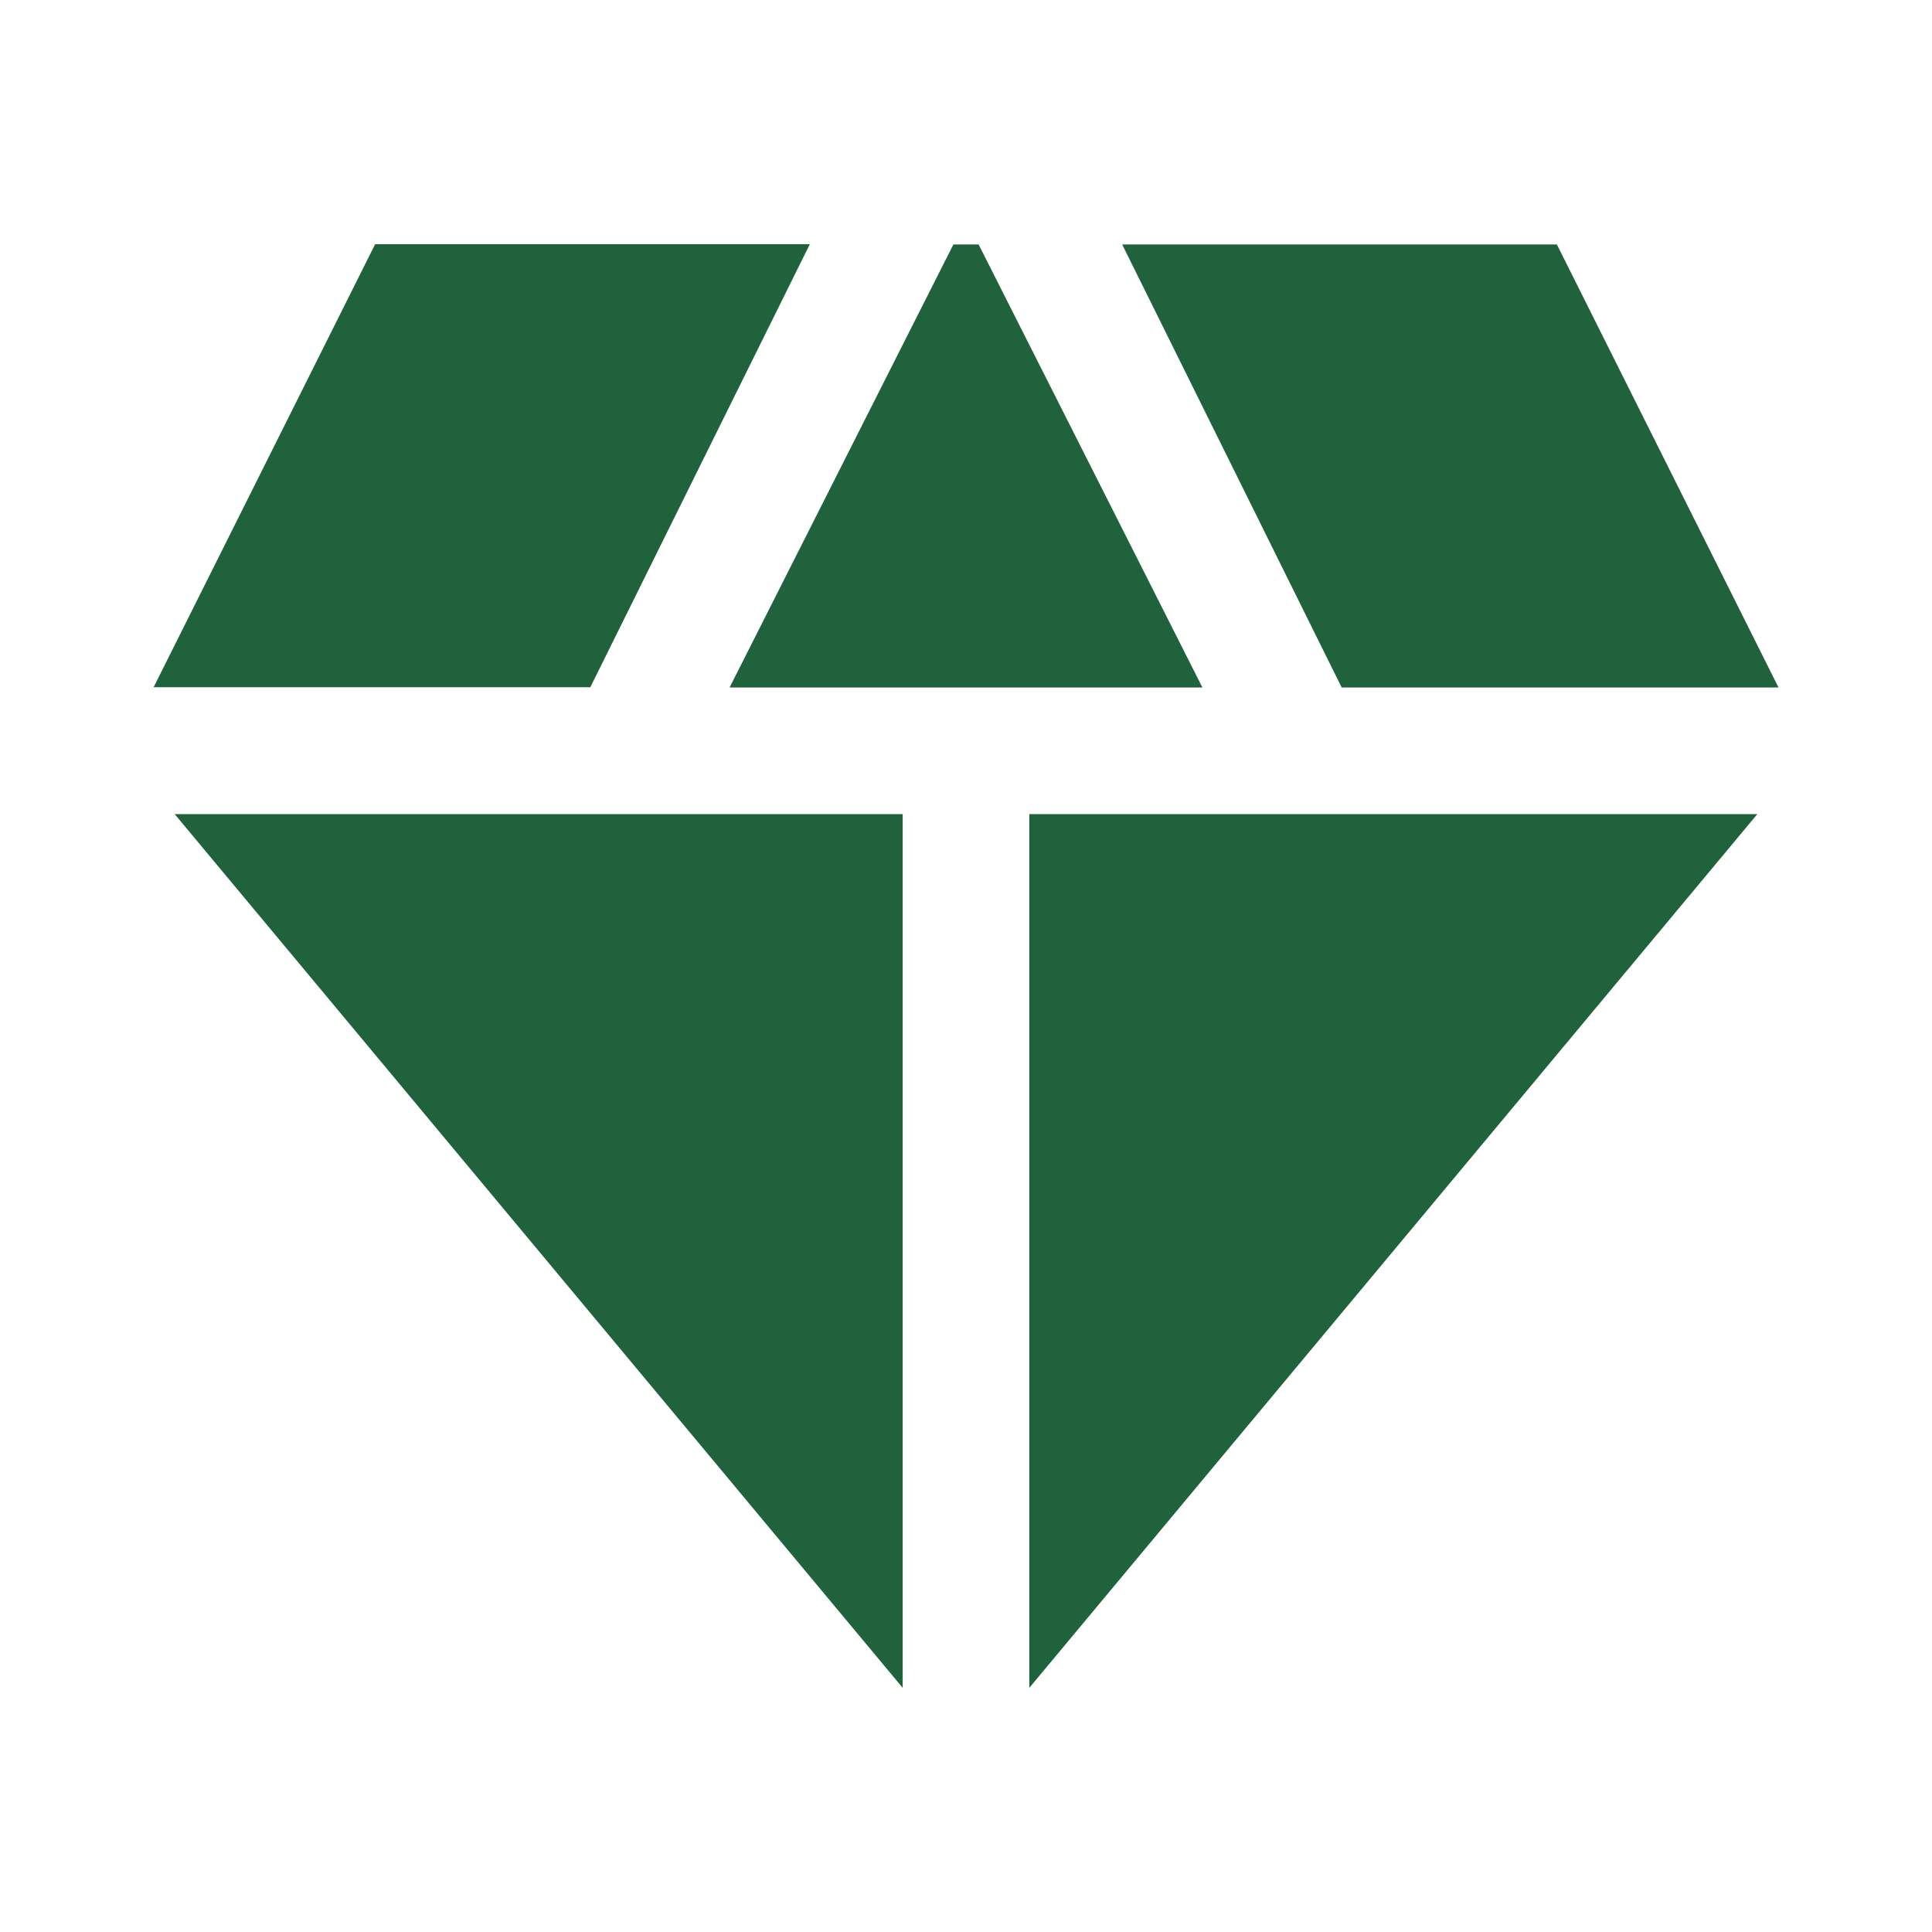 <?xml version="1.0" encoding="UTF-8"?>
<svg id="Livello_1" data-name="Livello 1" xmlns="http://www.w3.org/2000/svg" width="72" height="72" viewBox="0 0 72 72">
  <defs>
    <style>
      .cls-1 {
        fill: #20623b;
      }
    </style>
  </defs>
  <path class="cls-1" d="M27.19,25.62l8.34-16.51h.94l8.34,16.51H27.19Zm6.45,37.28L6.51,30.34h27.13V62.9Zm4.72,0V30.34h27.13l-27.13,32.56Zm11.64-37.28l-8.18-16.51h16.2l8.26,16.51h-16.28Zm-44.28,0L13.98,9.1H30.18l-8.18,16.51H5.72Z"/>
</svg>